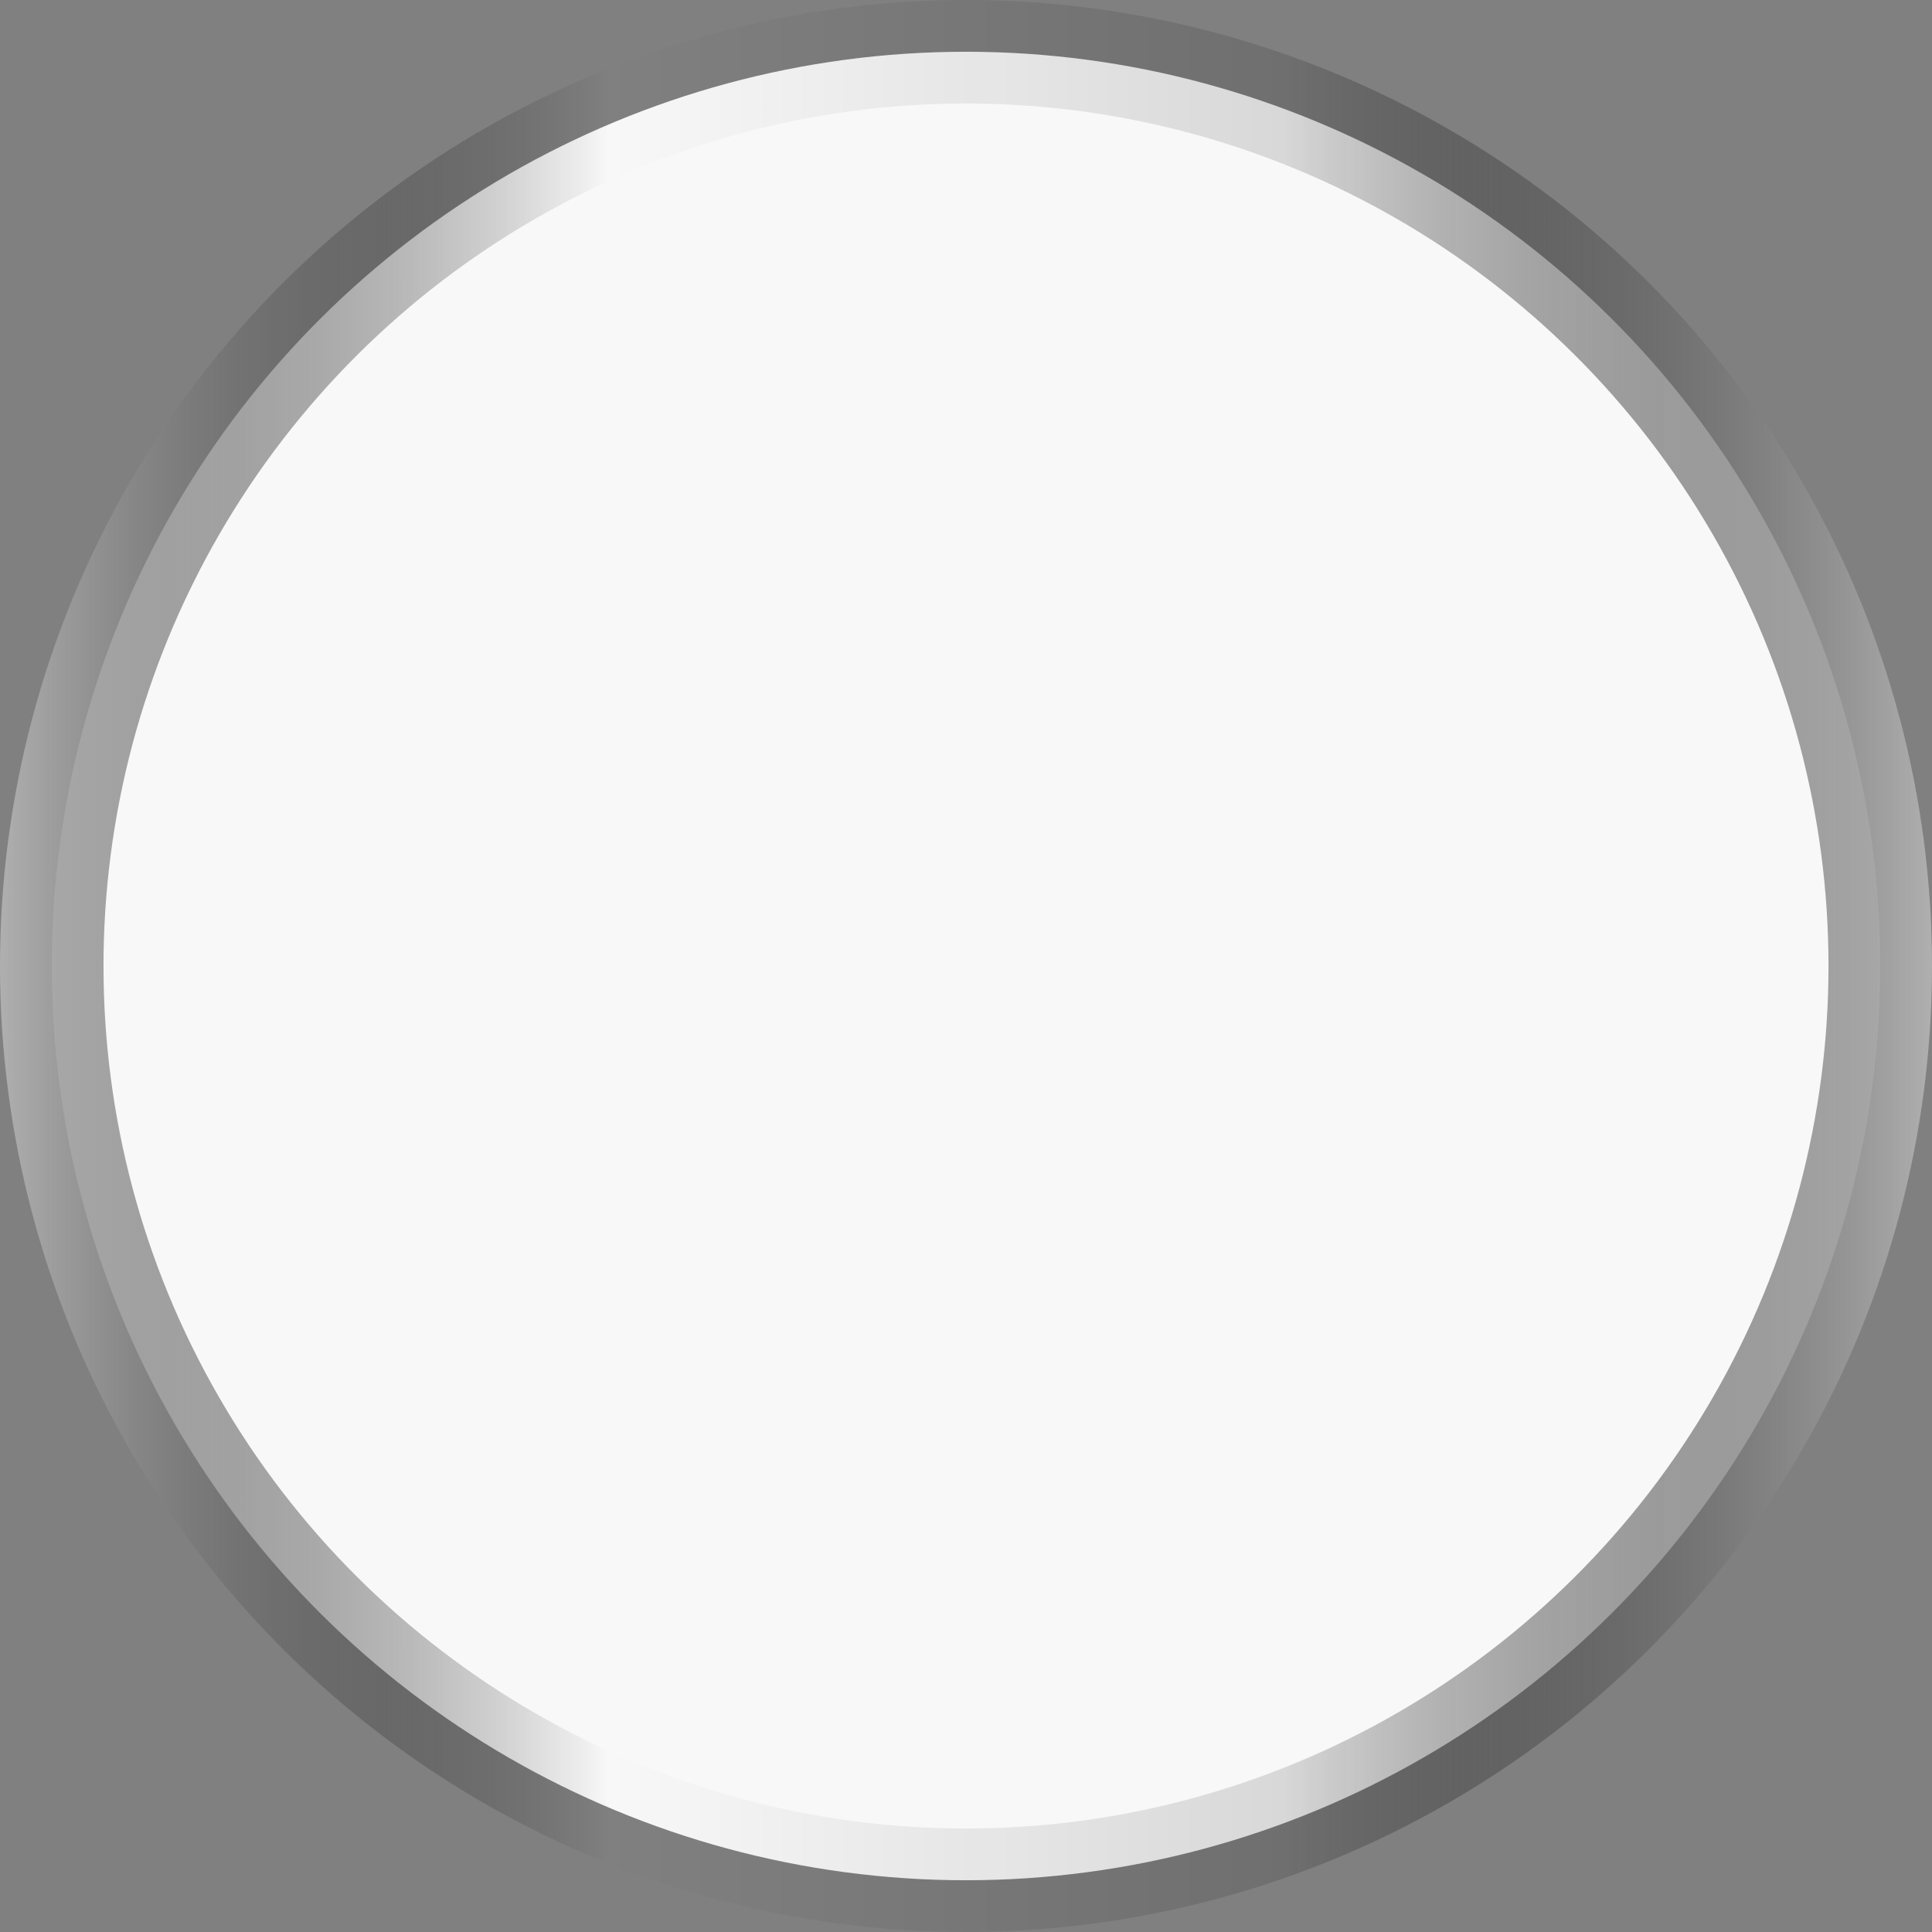 <svg width="56" height="56" viewBox="0 0 56 56" fill="none" xmlns="http://www.w3.org/2000/svg">
<rect x="0" y="0" width="56" height="56" fill="#808080" stroke="none"/>
<circle cx="28" cy="28" r="26.5" transform="rotate(-90 28 28)" fill="#F8F8F8" stroke="url(#paint0_linear_72_536)" stroke-width="3"/>
<defs>
<linearGradient id="paint0_linear_72_536" x1="28" y1="-1.90735e-06" x2="28" y2="56" gradientUnits="userSpaceOnUse">
<stop stop-color="#AFAFAF"/>
<stop offset="0.315" stop-opacity="0"/>
<stop offset="0.665" stop-opacity="0.13"/>
<stop offset="1" stop-color="#AFAFAF"/>
</linearGradient>
</defs>
</svg>
